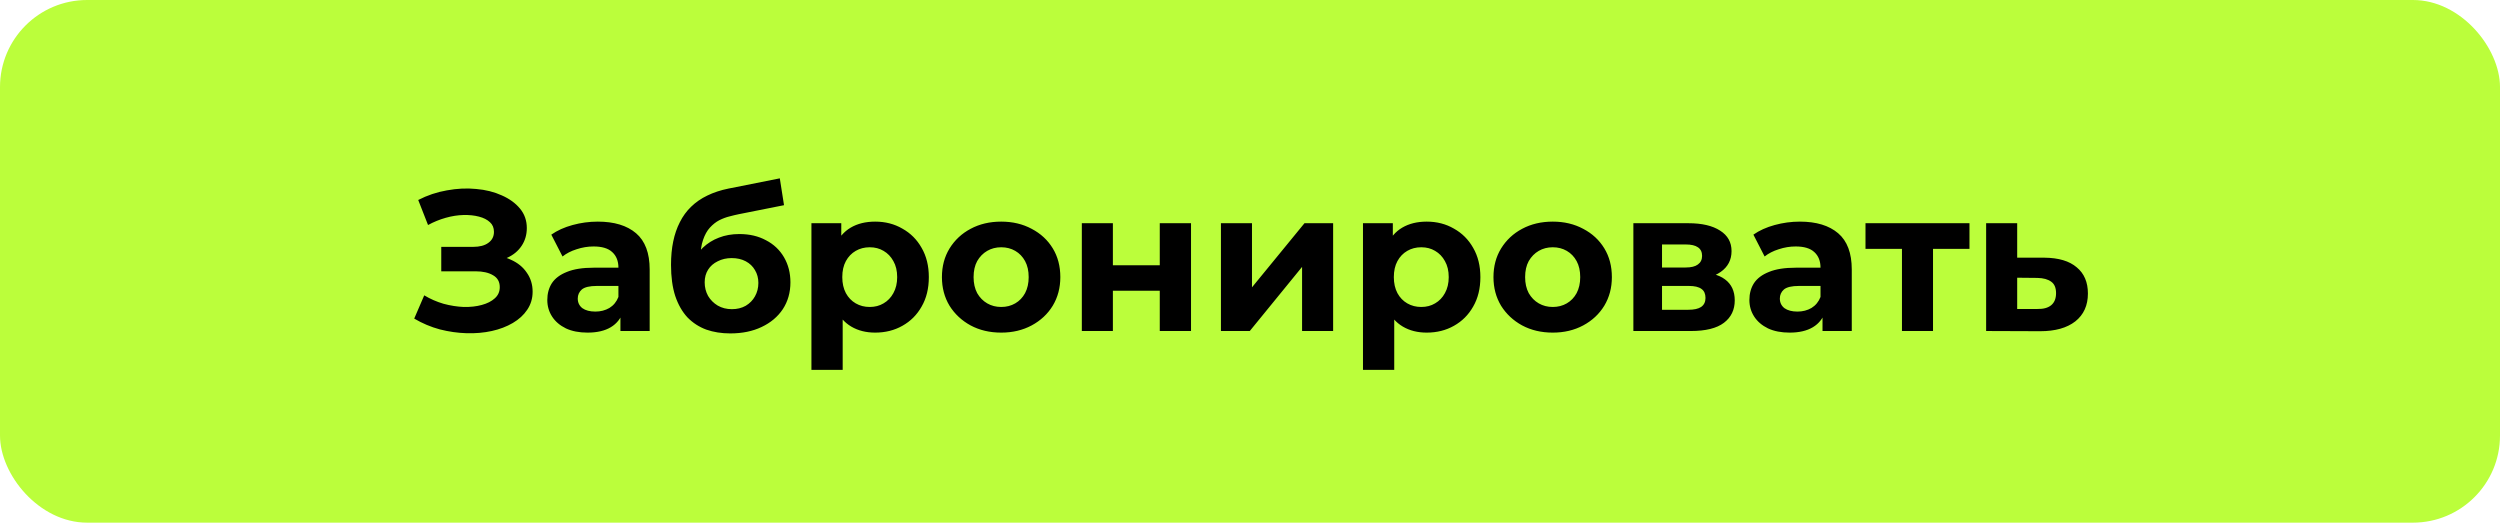 <?xml version="1.0" encoding="UTF-8"?> <svg xmlns="http://www.w3.org/2000/svg" width="287" height="60" viewBox="0 0 287 60" fill="none"> <rect width="287" height="60" rx="10" fill="#BBFE3B"></rect> <path d="M47.552 36.574L48.702 33.906C49.392 34.32 50.128 34.642 50.91 34.872C51.707 35.087 52.482 35.209 53.233 35.24C54 35.255 54.69 35.179 55.303 35.01C55.932 34.841 56.43 34.588 56.798 34.251C57.181 33.914 57.373 33.484 57.373 32.963C57.373 32.35 57.12 31.897 56.614 31.606C56.108 31.299 55.433 31.146 54.59 31.146H50.657V28.34H54.314C55.065 28.34 55.648 28.187 56.062 27.88C56.491 27.573 56.706 27.152 56.706 26.615C56.706 26.155 56.553 25.787 56.246 25.511C55.939 25.22 55.518 25.005 54.981 24.867C54.46 24.729 53.869 24.668 53.21 24.683C52.551 24.698 51.868 24.806 51.163 25.005C50.458 25.204 49.783 25.48 49.139 25.833L48.012 22.958C49.055 22.421 50.151 22.053 51.301 21.854C52.466 21.639 53.586 21.586 54.659 21.693C55.748 21.785 56.729 22.03 57.603 22.429C58.477 22.812 59.175 23.318 59.696 23.947C60.217 24.576 60.478 25.319 60.478 26.178C60.478 26.945 60.279 27.627 59.88 28.225C59.481 28.823 58.922 29.283 58.201 29.605C57.496 29.927 56.683 30.088 55.763 30.088L55.855 29.26C56.928 29.26 57.856 29.444 58.638 29.812C59.435 30.165 60.049 30.663 60.478 31.307C60.923 31.936 61.145 32.664 61.145 33.492C61.145 34.259 60.938 34.949 60.524 35.562C60.125 36.16 59.573 36.666 58.868 37.08C58.163 37.494 57.358 37.801 56.453 38C55.548 38.199 54.582 38.284 53.555 38.253C52.543 38.222 51.523 38.077 50.496 37.816C49.469 37.54 48.487 37.126 47.552 36.574ZM71.225 38V35.585L70.995 35.056V30.732C70.995 29.965 70.757 29.367 70.282 28.938C69.822 28.509 69.109 28.294 68.143 28.294C67.483 28.294 66.832 28.401 66.188 28.616C65.559 28.815 65.022 29.091 64.578 29.444L63.29 26.937C63.964 26.462 64.777 26.094 65.728 25.833C66.678 25.572 67.644 25.442 68.626 25.442C70.512 25.442 71.976 25.887 73.019 26.776C74.061 27.665 74.583 29.053 74.583 30.939V38H71.225ZM67.453 38.184C66.487 38.184 65.659 38.023 64.969 37.701C64.279 37.364 63.75 36.911 63.382 36.344C63.014 35.777 62.83 35.14 62.83 34.435C62.83 33.699 63.006 33.055 63.359 32.503C63.727 31.951 64.302 31.522 65.084 31.215C65.866 30.893 66.885 30.732 68.143 30.732H71.432V32.825H68.534C67.69 32.825 67.108 32.963 66.786 33.239C66.479 33.515 66.326 33.86 66.326 34.274C66.326 34.734 66.502 35.102 66.855 35.378C67.223 35.639 67.721 35.769 68.35 35.769C68.948 35.769 69.484 35.631 69.96 35.355C70.435 35.064 70.78 34.642 70.995 34.09L71.547 35.746C71.286 36.543 70.811 37.149 70.121 37.563C69.431 37.977 68.541 38.184 67.453 38.184ZM83.841 38.276C82.829 38.276 81.909 38.13 81.081 37.839C80.253 37.532 79.532 37.065 78.919 36.436C78.321 35.792 77.853 34.972 77.516 33.975C77.194 32.978 77.033 31.79 77.033 30.41C77.033 29.429 77.117 28.532 77.286 27.719C77.454 26.906 77.707 26.17 78.045 25.511C78.382 24.836 78.811 24.246 79.333 23.74C79.869 23.219 80.49 22.789 81.196 22.452C81.916 22.099 82.729 21.831 83.634 21.647L89.522 20.474L90.005 23.556L84.807 24.591C84.5 24.652 84.147 24.737 83.749 24.844C83.365 24.936 82.974 25.082 82.576 25.281C82.192 25.48 81.832 25.764 81.495 26.132C81.173 26.485 80.912 26.952 80.713 27.535C80.513 28.102 80.414 28.808 80.414 29.651C80.414 29.912 80.421 30.111 80.437 30.249C80.467 30.387 80.49 30.533 80.506 30.686C80.536 30.839 80.552 31.077 80.552 31.399L79.402 30.272C79.739 29.551 80.168 28.938 80.69 28.432C81.226 27.926 81.84 27.543 82.53 27.282C83.235 27.006 84.017 26.868 84.876 26.868C86.041 26.868 87.061 27.106 87.935 27.581C88.824 28.041 89.514 28.693 90.005 29.536C90.495 30.379 90.741 31.338 90.741 32.411C90.741 33.576 90.449 34.604 89.867 35.493C89.284 36.367 88.471 37.049 87.429 37.54C86.401 38.031 85.205 38.276 83.841 38.276ZM84.025 35.493C84.623 35.493 85.152 35.363 85.612 35.102C86.072 34.826 86.424 34.466 86.67 34.021C86.93 33.561 87.061 33.047 87.061 32.48C87.061 31.928 86.93 31.437 86.67 31.008C86.424 30.579 86.072 30.241 85.612 29.996C85.152 29.751 84.615 29.628 84.002 29.628C83.404 29.628 82.867 29.751 82.392 29.996C81.916 30.226 81.548 30.548 81.288 30.962C81.027 31.376 80.897 31.859 80.897 32.411C80.897 32.978 81.027 33.5 81.288 33.975C81.564 34.435 81.932 34.803 82.392 35.079C82.867 35.355 83.411 35.493 84.025 35.493ZM100.466 38.184C99.424 38.184 98.511 37.954 97.729 37.494C96.947 37.034 96.334 36.336 95.889 35.401C95.46 34.45 95.245 33.254 95.245 31.813C95.245 30.356 95.452 29.16 95.866 28.225C96.28 27.29 96.878 26.592 97.66 26.132C98.442 25.672 99.377 25.442 100.466 25.442C101.632 25.442 102.674 25.71 103.594 26.247C104.53 26.768 105.266 27.504 105.802 28.455C106.354 29.406 106.63 30.525 106.63 31.813C106.63 33.116 106.354 34.243 105.802 35.194C105.266 36.145 104.53 36.881 103.594 37.402C102.674 37.923 101.632 38.184 100.466 38.184ZM93.152 42.462V25.626H96.579V28.156L96.51 31.836L96.74 35.493V42.462H93.152ZM99.845 35.24C100.443 35.24 100.972 35.102 101.432 34.826C101.908 34.55 102.283 34.159 102.559 33.653C102.851 33.132 102.996 32.518 102.996 31.813C102.996 31.092 102.851 30.479 102.559 29.973C102.283 29.467 101.908 29.076 101.432 28.8C100.972 28.524 100.443 28.386 99.845 28.386C99.247 28.386 98.71 28.524 98.235 28.8C97.76 29.076 97.384 29.467 97.108 29.973C96.832 30.479 96.694 31.092 96.694 31.813C96.694 32.518 96.832 33.132 97.108 33.653C97.384 34.159 97.76 34.55 98.235 34.826C98.71 35.102 99.247 35.24 99.845 35.24ZM114.941 38.184C113.622 38.184 112.449 37.908 111.422 37.356C110.41 36.804 109.605 36.053 109.007 35.102C108.424 34.136 108.133 33.04 108.133 31.813C108.133 30.571 108.424 29.475 109.007 28.524C109.605 27.558 110.41 26.807 111.422 26.27C112.449 25.718 113.622 25.442 114.941 25.442C116.244 25.442 117.41 25.718 118.437 26.27C119.464 26.807 120.269 27.55 120.852 28.501C121.435 29.452 121.726 30.556 121.726 31.813C121.726 33.04 121.435 34.136 120.852 35.102C120.269 36.053 119.464 36.804 118.437 37.356C117.41 37.908 116.244 38.184 114.941 38.184ZM114.941 35.24C115.539 35.24 116.076 35.102 116.551 34.826C117.026 34.55 117.402 34.159 117.678 33.653C117.954 33.132 118.092 32.518 118.092 31.813C118.092 31.092 117.954 30.479 117.678 29.973C117.402 29.467 117.026 29.076 116.551 28.8C116.076 28.524 115.539 28.386 114.941 28.386C114.343 28.386 113.806 28.524 113.331 28.8C112.856 29.076 112.472 29.467 112.181 29.973C111.905 30.479 111.767 31.092 111.767 31.813C111.767 32.518 111.905 33.132 112.181 33.653C112.472 34.159 112.856 34.55 113.331 34.826C113.806 35.102 114.343 35.24 114.941 35.24ZM124.194 38V25.626H127.759V30.456H133.141V25.626H136.729V38H133.141V33.377H127.759V38H124.194ZM140.163 38V25.626H143.728V32.986L149.754 25.626H153.043V38H149.478V30.64L143.475 38H140.163ZM163.784 38.184C162.741 38.184 161.829 37.954 161.047 37.494C160.265 37.034 159.651 36.336 159.207 35.401C158.777 34.45 158.563 33.254 158.563 31.813C158.563 30.356 158.77 29.16 159.184 28.225C159.598 27.29 160.196 26.592 160.978 26.132C161.76 25.672 162.695 25.442 163.784 25.442C164.949 25.442 165.992 25.71 166.912 26.247C167.847 26.768 168.583 27.504 169.12 28.455C169.672 29.406 169.948 30.525 169.948 31.813C169.948 33.116 169.672 34.243 169.12 35.194C168.583 36.145 167.847 36.881 166.912 37.402C165.992 37.923 164.949 38.184 163.784 38.184ZM156.47 42.462V25.626H159.897V28.156L159.828 31.836L160.058 35.493V42.462H156.47ZM163.163 35.24C163.761 35.24 164.29 35.102 164.75 34.826C165.225 34.55 165.601 34.159 165.877 33.653C166.168 33.132 166.314 32.518 166.314 31.813C166.314 31.092 166.168 30.479 165.877 29.973C165.601 29.467 165.225 29.076 164.75 28.8C164.29 28.524 163.761 28.386 163.163 28.386C162.565 28.386 162.028 28.524 161.553 28.8C161.077 29.076 160.702 29.467 160.426 29.973C160.15 30.479 160.012 31.092 160.012 31.813C160.012 32.518 160.15 33.132 160.426 33.653C160.702 34.159 161.077 34.55 161.553 34.826C162.028 35.102 162.565 35.24 163.163 35.24ZM178.258 38.184C176.94 38.184 175.767 37.908 174.739 37.356C173.727 36.804 172.922 36.053 172.324 35.102C171.742 34.136 171.45 33.04 171.45 31.813C171.45 30.571 171.742 29.475 172.324 28.524C172.922 27.558 173.727 26.807 174.739 26.27C175.767 25.718 176.94 25.442 178.258 25.442C179.562 25.442 180.727 25.718 181.754 26.27C182.782 26.807 183.587 27.55 184.169 28.501C184.752 29.452 185.043 30.556 185.043 31.813C185.043 33.04 184.752 34.136 184.169 35.102C183.587 36.053 182.782 36.804 181.754 37.356C180.727 37.908 179.562 38.184 178.258 38.184ZM178.258 35.24C178.856 35.24 179.393 35.102 179.868 34.826C180.344 34.55 180.719 34.159 180.995 33.653C181.271 33.132 181.409 32.518 181.409 31.813C181.409 31.092 181.271 30.479 180.995 29.973C180.719 29.467 180.344 29.076 179.868 28.8C179.393 28.524 178.856 28.386 178.258 28.386C177.66 28.386 177.124 28.524 176.648 28.8C176.173 29.076 175.79 29.467 175.498 29.973C175.222 30.479 175.084 31.092 175.084 31.813C175.084 32.518 175.222 33.132 175.498 33.653C175.79 34.159 176.173 34.55 176.648 34.826C177.124 35.102 177.66 35.24 178.258 35.24ZM187.511 38V25.626H193.836C195.385 25.626 196.596 25.91 197.47 26.477C198.344 27.029 198.781 27.811 198.781 28.823C198.781 29.835 198.367 30.632 197.539 31.215C196.726 31.782 195.645 32.066 194.296 32.066L194.664 31.238C196.167 31.238 197.286 31.514 198.022 32.066C198.773 32.618 199.149 33.423 199.149 34.481C199.149 35.57 198.735 36.428 197.907 37.057C197.079 37.686 195.814 38 194.112 38H187.511ZM190.8 35.562H193.813C194.472 35.562 194.963 35.455 195.285 35.24C195.622 35.01 195.791 34.665 195.791 34.205C195.791 33.73 195.638 33.385 195.331 33.17C195.024 32.94 194.541 32.825 193.882 32.825H190.8V35.562ZM190.8 30.709H193.514C194.143 30.709 194.61 30.594 194.917 30.364C195.239 30.134 195.4 29.804 195.4 29.375C195.4 28.93 195.239 28.601 194.917 28.386C194.61 28.171 194.143 28.064 193.514 28.064H190.8V30.709ZM209.225 38V35.585L208.995 35.056V30.732C208.995 29.965 208.757 29.367 208.282 28.938C207.822 28.509 207.109 28.294 206.143 28.294C205.483 28.294 204.832 28.401 204.188 28.616C203.559 28.815 203.022 29.091 202.578 29.444L201.29 26.937C201.964 26.462 202.777 26.094 203.728 25.833C204.678 25.572 205.644 25.442 206.626 25.442C208.512 25.442 209.976 25.887 211.019 26.776C212.061 27.665 212.583 29.053 212.583 30.939V38H209.225ZM205.453 38.184C204.487 38.184 203.659 38.023 202.969 37.701C202.279 37.364 201.75 36.911 201.382 36.344C201.014 35.777 200.83 35.14 200.83 34.435C200.83 33.699 201.006 33.055 201.359 32.503C201.727 31.951 202.302 31.522 203.084 31.215C203.866 30.893 204.885 30.732 206.143 30.732H209.432V32.825H206.534C205.69 32.825 205.108 32.963 204.786 33.239C204.479 33.515 204.326 33.86 204.326 34.274C204.326 34.734 204.502 35.102 204.855 35.378C205.223 35.639 205.721 35.769 206.35 35.769C206.948 35.769 207.484 35.631 207.96 35.355C208.435 35.064 208.78 34.642 208.995 34.09L209.547 35.746C209.286 36.543 208.811 37.149 208.121 37.563C207.431 37.977 206.541 38.184 205.453 38.184ZM218.345 38V27.742L219.15 28.57H214.159V25.626H226.096V28.57H221.105L221.91 27.742V38H218.345ZM234.701 29.582C236.327 29.597 237.561 29.965 238.404 30.686C239.263 31.391 239.692 32.396 239.692 33.699C239.692 35.064 239.209 36.129 238.243 36.896C237.277 37.647 235.936 38.023 234.218 38.023L228.008 38V25.626H231.573V29.582H234.701ZM233.896 35.47C234.586 35.485 235.115 35.34 235.483 35.033C235.851 34.726 236.035 34.266 236.035 33.653C236.035 33.04 235.851 32.603 235.483 32.342C235.115 32.066 234.586 31.92 233.896 31.905L231.573 31.882V35.47H233.896Z" fill="black"></path> </svg> 